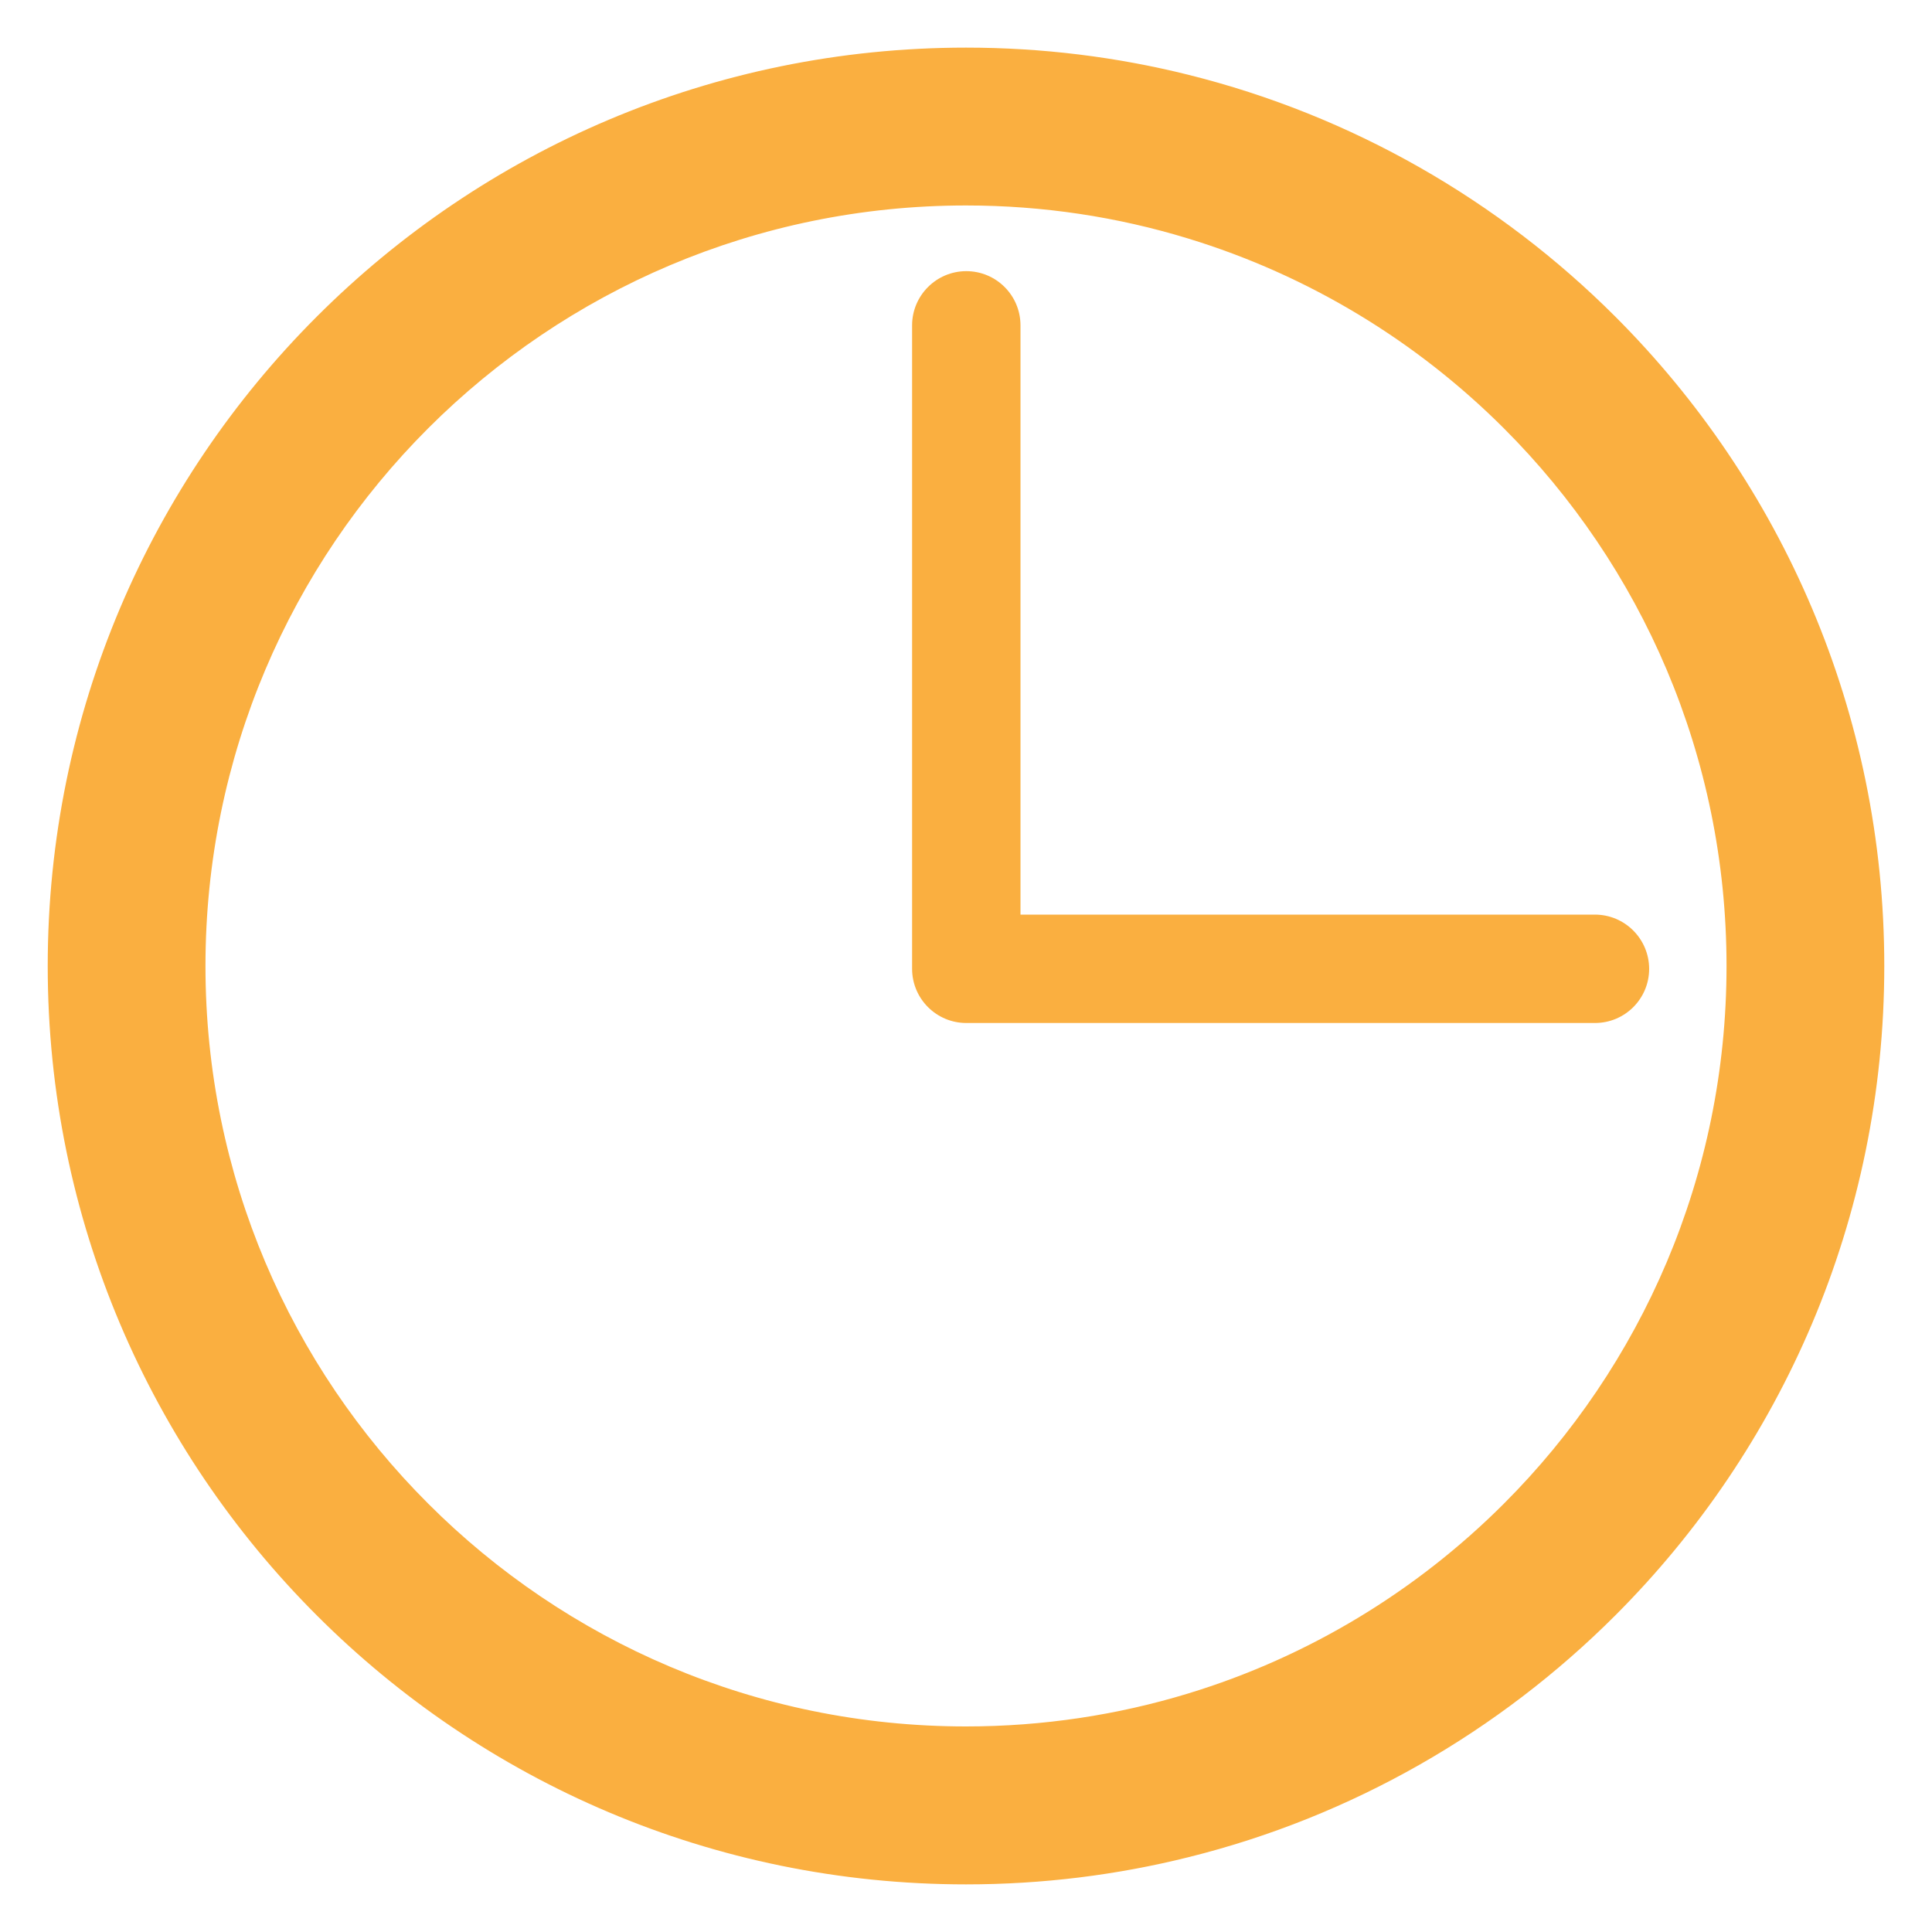 <?xml version="1.0" encoding="utf-8"?>
<!-- Generator: Adobe Illustrator 19.0.0, SVG Export Plug-In . SVG Version: 6.00 Build 0)  -->
<svg version="1.1" id="Layer_1" xmlns="http://www.w3.org/2000/svg" xmlns:xlink="http://www.w3.org/1999/xlink" x="0px" y="0px"
	 viewBox="0 0 20 20" style="enable-background:new 0 0 20 20;" xml:space="preserve">
<style type="text/css">
	.st0{fill:#FAAF40;}
</style>
<path id="XMLID_48_" class="st0" d="M16.722,3.278c-1.201-1.201-2.723-2.082-4.425-2.505
	c-0.735-0.183-1.505-0.28-2.296-0.28c-2.625,0-5.002,1.064-6.722,2.785
	C1.558,4.998,0.494,7.375,0.494,10c0,2.625,1.064,5.002,2.785,6.722
	c1.72,1.721,4.097,2.785,6.722,2.785c0.792,0,1.561-0.097,2.296-0.28
	c1.703-0.422,3.224-1.304,4.425-2.505C18.442,15.002,19.506,12.625,19.506,10
	C19.506,7.375,18.442,4.998,16.722,3.278z M15.567,15.567
	c-0.901,0.901-2.02,1.585-3.271,1.965c-0.726,0.221-1.498,0.34-2.296,0.34
	c-2.174,0-4.143-0.881-5.567-2.306C3.008,14.143,2.127,12.174,2.127,10
	c0-2.174,0.881-4.143,2.306-5.567c1.425-1.424,3.393-2.306,5.567-2.306
	c0.799,0,1.57,0.119,2.296,0.341c1.251,0.381,2.369,1.064,3.271,1.965
	C16.992,5.857,17.873,7.826,17.873,10C17.873,12.174,16.992,14.143,15.567,15.567z"/>
<path id="XMLID_29_" class="st0" d="M16.51,9.468h-3.254h-2.692V3.368
	c0-0.31-0.251-0.561-0.561-0.561c-0.31,0-0.561,0.252-0.561,0.561v6.661
	c0,0.31,0.252,0.561,0.561,0.561h3.254h3.254c0.31,0,0.561-0.251,0.561-0.561
	C17.071,9.719,16.82,9.468,16.51,9.468z"/>
</svg>
